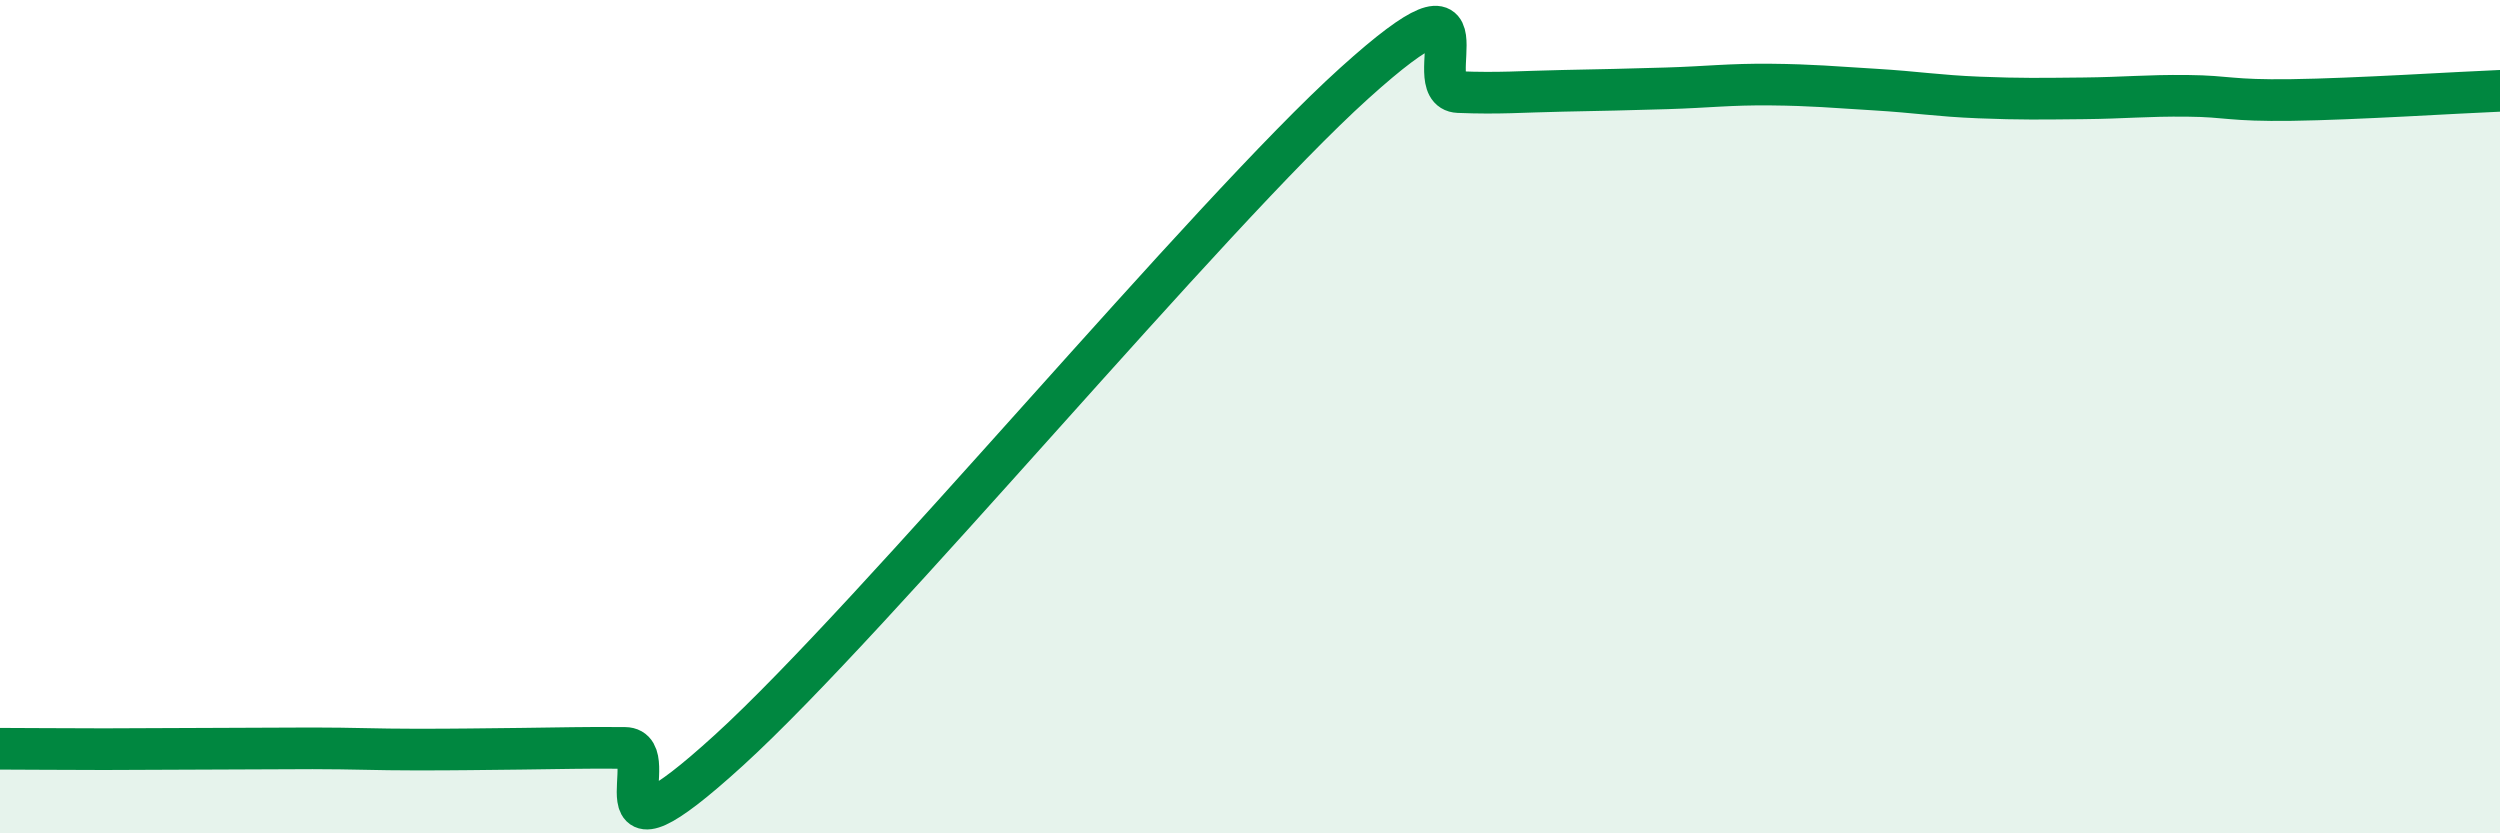 
    <svg width="60" height="20" viewBox="0 0 60 20" xmlns="http://www.w3.org/2000/svg">
      <path
        d="M 0,17.97 C 0.5,17.97 1.5,17.98 2.5,17.98 C 3.5,17.98 4,17.97 5,17.97 C 6,17.97 6.5,17.96 7.5,17.96 C 8.5,17.96 9,17.99 10,17.99 C 11,17.99 11.5,17.98 12.5,17.97 C 13.5,17.96 14,17.94 15,17.95 C 16,17.96 14,21.19 17.5,18 C 21,14.81 29,5.16 32.5,2 C 36,-1.16 34,2.17 35,2.21 C 36,2.25 36.5,2.2 37.5,2.18 C 38.5,2.16 39,2.15 40,2.12 C 41,2.09 41.5,2.02 42.5,2.03 C 43.5,2.04 44,2.09 45,2.15 C 46,2.21 46.5,2.3 47.5,2.34 C 48.5,2.38 49,2.37 50,2.36 C 51,2.35 51.5,2.29 52.5,2.3 C 53.5,2.31 53.5,2.42 55,2.4 C 56.5,2.38 59,2.22 60,2.18L60 20L0 20Z"
        fill="#008740"
        opacity="0.1"
        stroke-linecap="round"
        stroke-linejoin="round"
      />
      <path
        d="M 0,17.97 C 0.5,17.97 1.5,17.98 2.5,17.98 C 3.5,17.98 4,17.97 5,17.97 C 6,17.97 6.5,17.96 7.5,17.96 C 8.5,17.96 9,17.99 10,17.99 C 11,17.99 11.5,17.98 12.5,17.97 C 13.5,17.96 14,17.94 15,17.95 C 16,17.96 14,21.19 17.5,18 C 21,14.81 29,5.16 32.5,2 C 36,-1.16 34,2.17 35,2.21 C 36,2.25 36.5,2.2 37.5,2.18 C 38.5,2.16 39,2.15 40,2.12 C 41,2.09 41.5,2.02 42.5,2.03 C 43.5,2.04 44,2.09 45,2.15 C 46,2.21 46.5,2.3 47.5,2.34 C 48.5,2.38 49,2.37 50,2.36 C 51,2.35 51.5,2.29 52.5,2.3 C 53.5,2.31 53.5,2.42 55,2.4 C 56.5,2.38 59,2.22 60,2.18"
        stroke="#008740"
        stroke-width="1"
        fill="none"
        stroke-linecap="round"
        stroke-linejoin="round"
      />
    </svg>
  